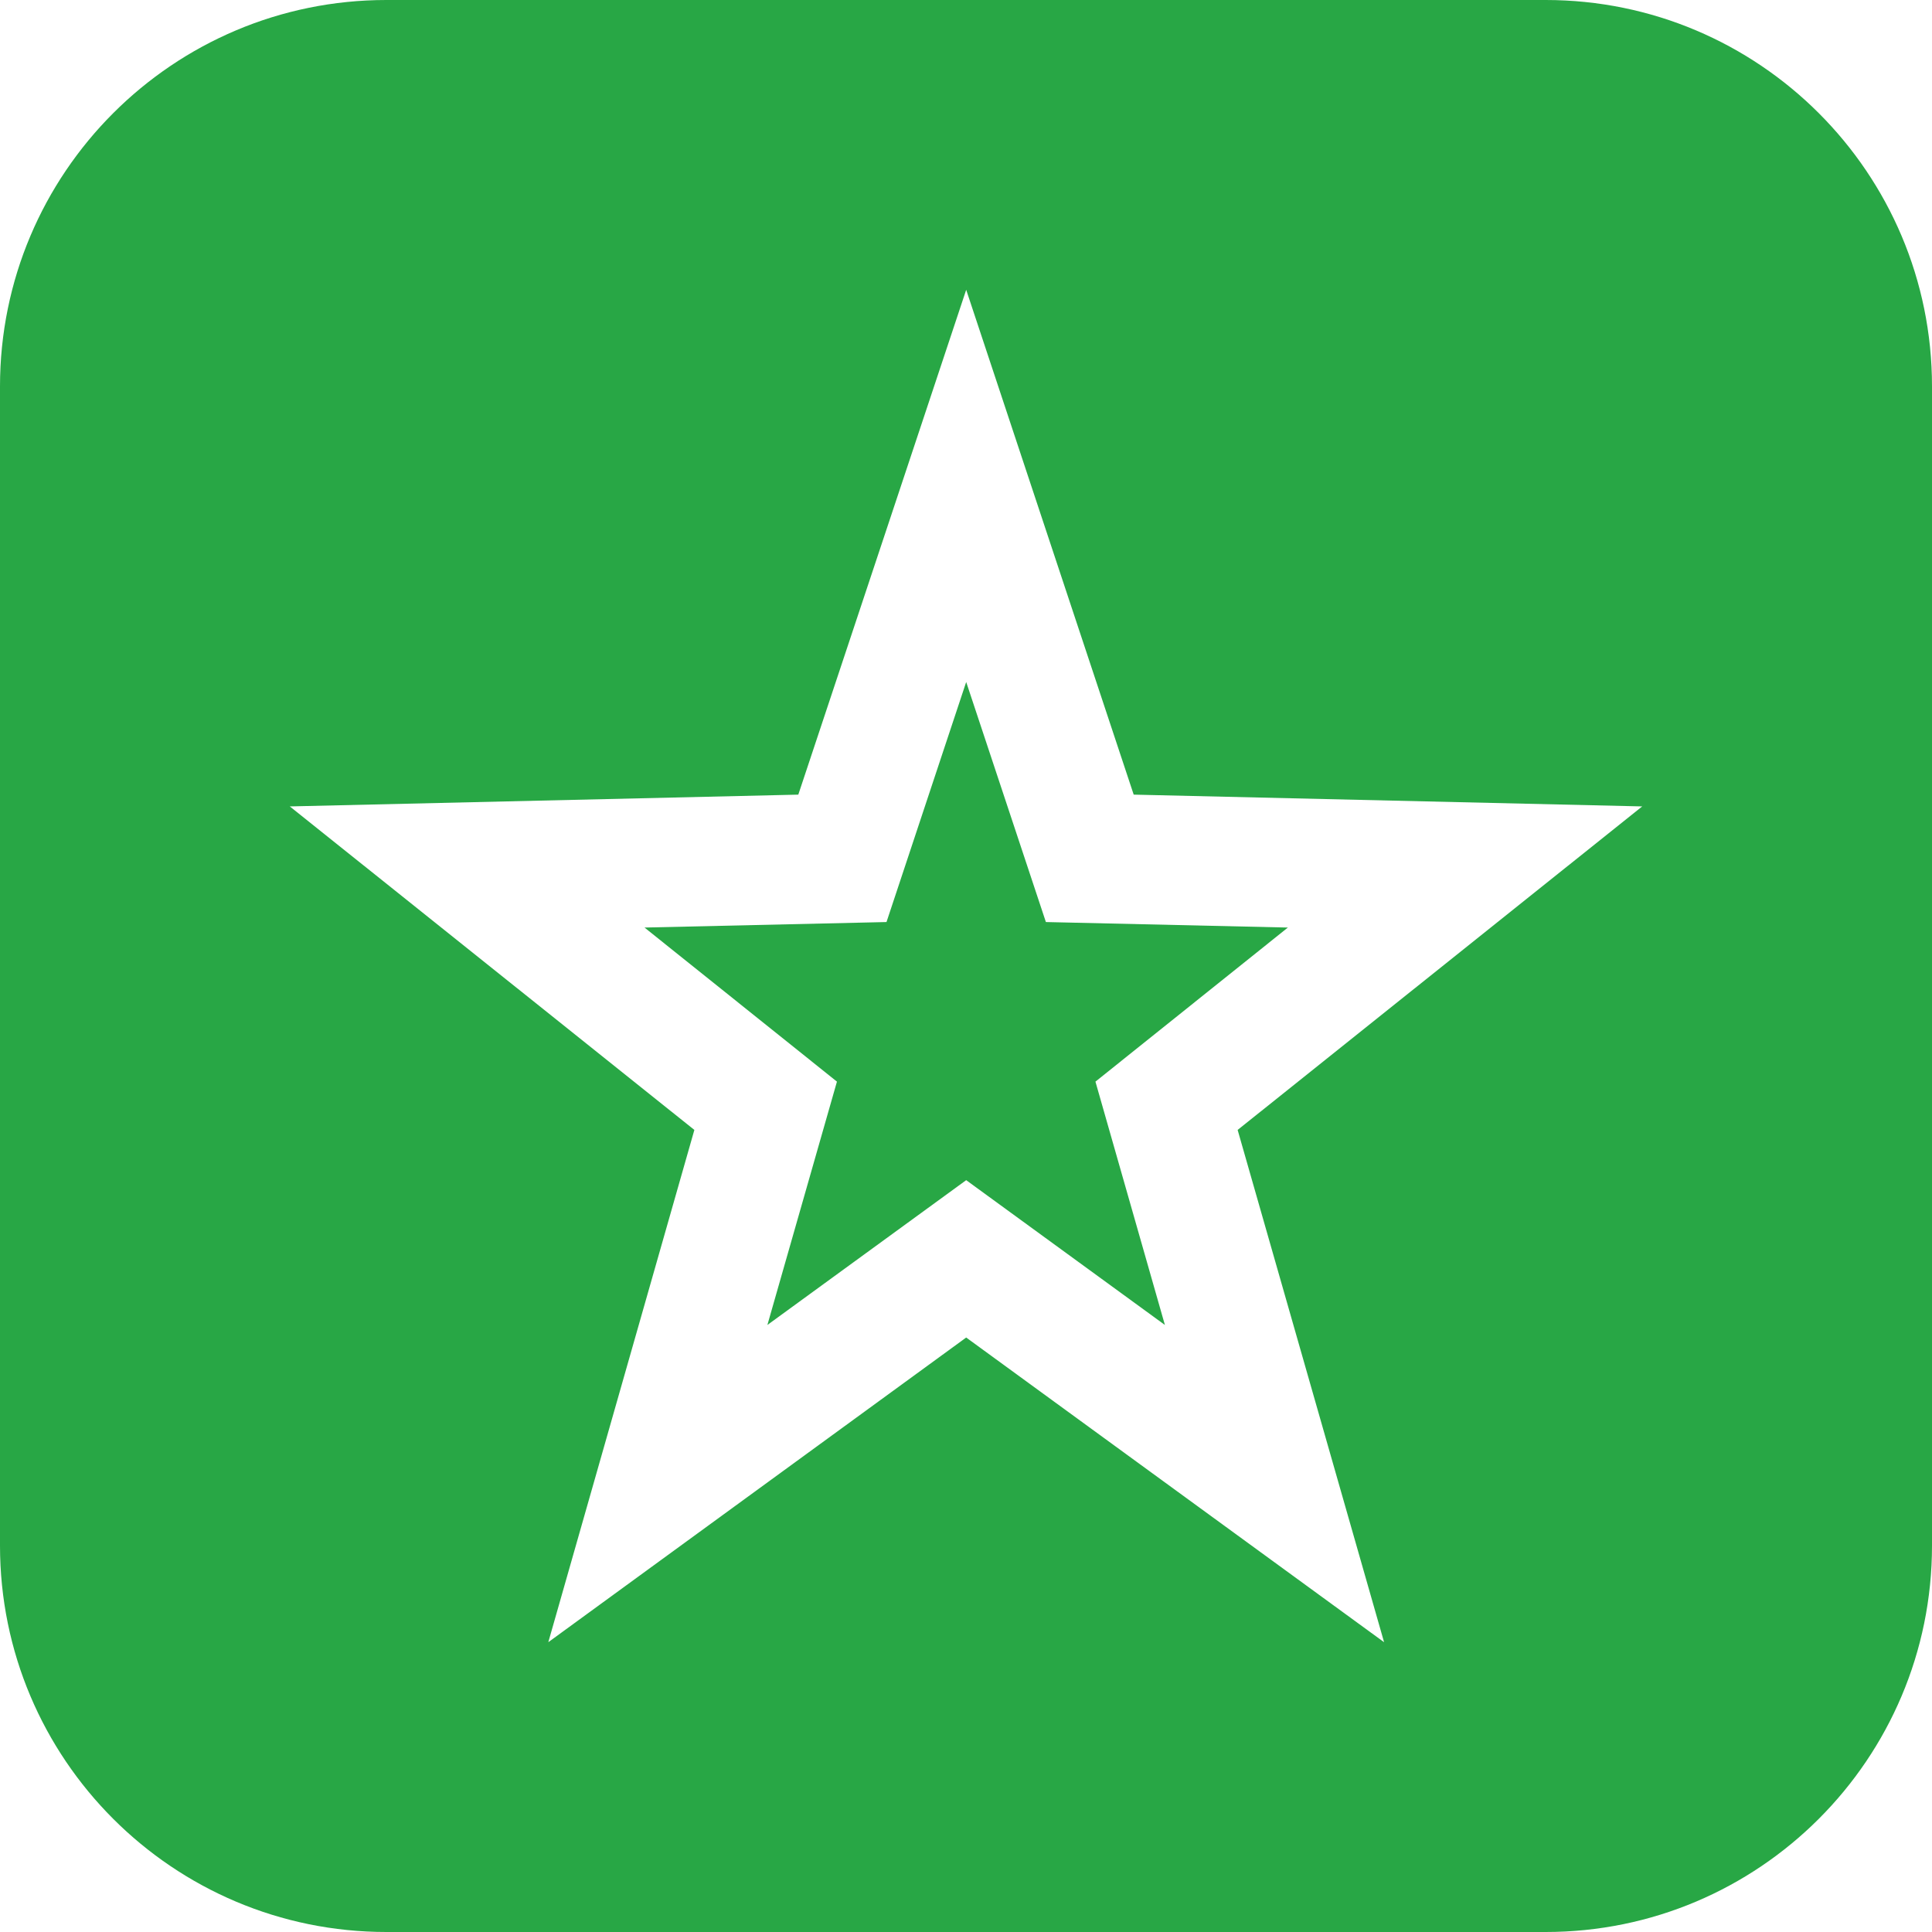 <svg width="20" height="20" viewBox="0 0 20 20" fill="none" xmlns="http://www.w3.org/2000/svg">
<path fill-rule="evenodd" clip-rule="evenodd" d="M4 0C1.791 0 0 1.791 0 4V16C0 18.209 1.791 20 4 20H16C18.209 20 20 18.209 20 16V4C20 1.791 18.209 0 16 0H4ZM11.736 8.226L17 8.348L12.812 11.697L14.328 17L10.002 13.846L5.676 17L7.188 11.697L3 8.348L8.264 8.226L10.002 3L11.736 8.226ZM7.944 13.716L10.002 12.217L12.059 13.716L11.34 11.197L13.332 9.602L10.827 9.545L10.002 7.06L9.177 9.545L6.672 9.602L8.664 11.197L7.944 13.716Z" fill="#28A745"/>
</svg>
